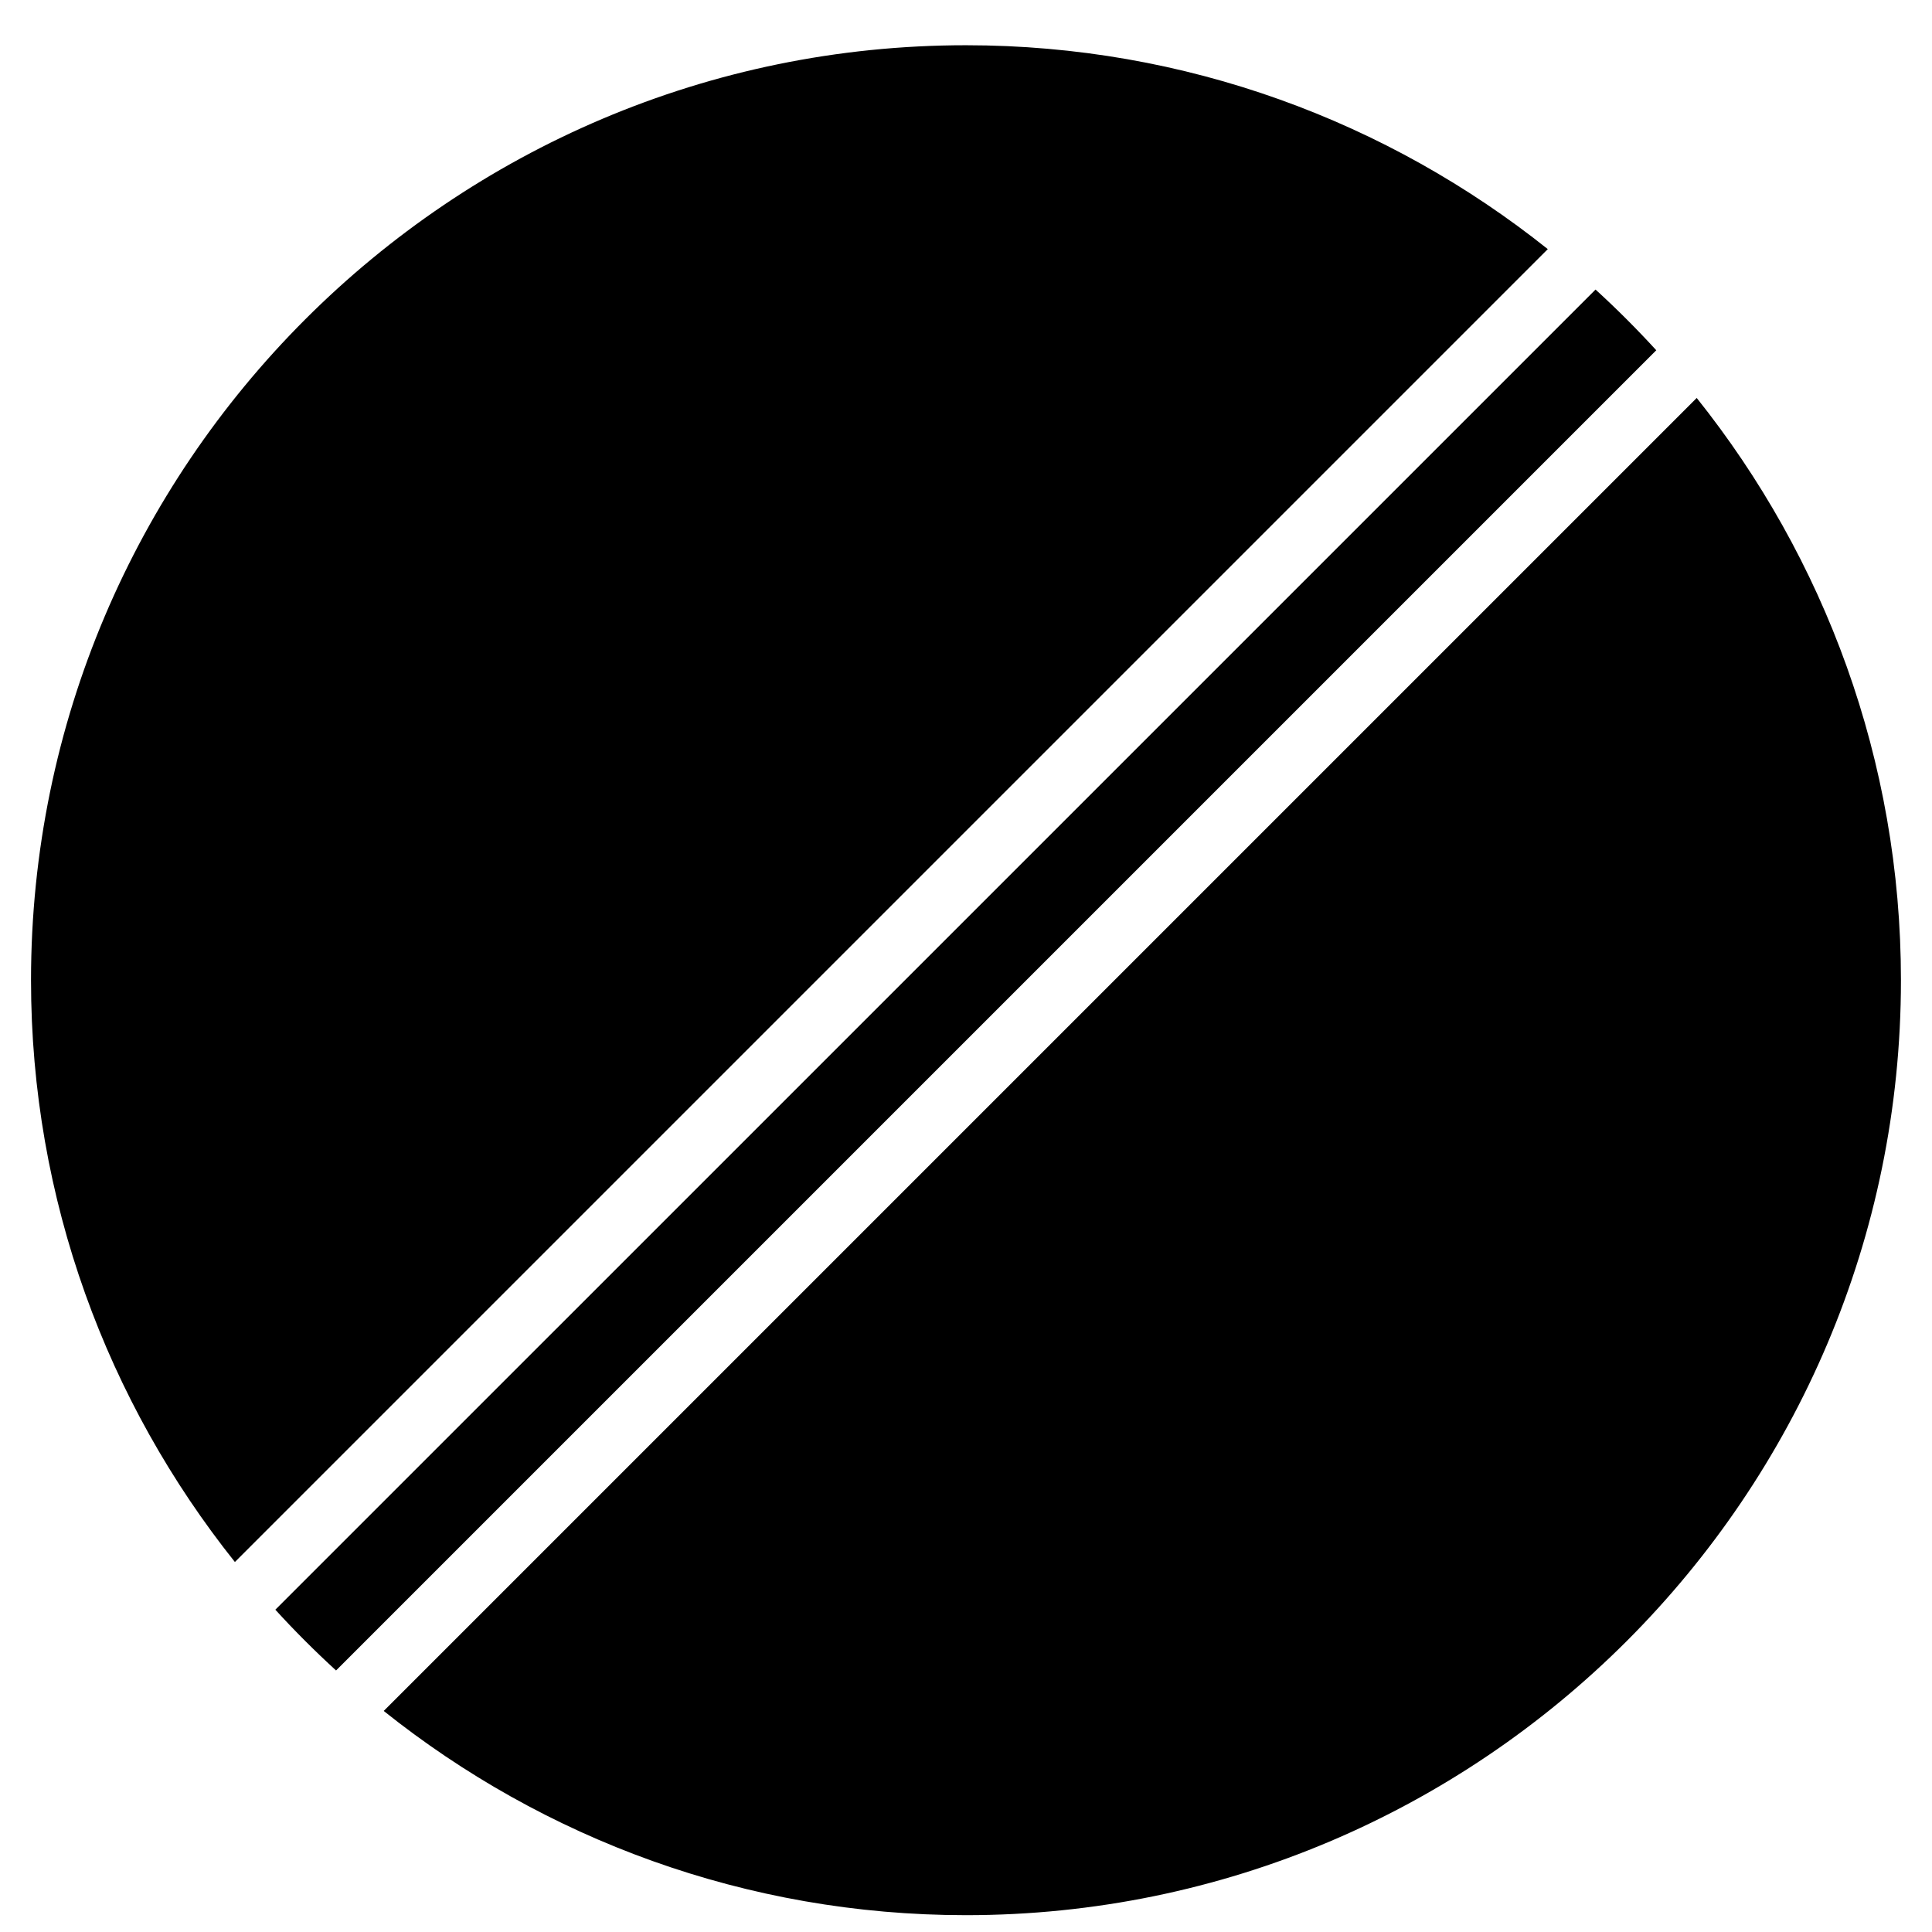 <?xml version="1.0" encoding="UTF-8"?>
<!-- Uploaded to: SVG Repo, www.svgrepo.com, Generator: SVG Repo Mixer Tools -->
<svg width="800px" height="800px" version="1.1" viewBox="144 144 512 512" xmlns="http://www.w3.org/2000/svg">
 <defs>
  <clipPath id="a">
   <path d="m245 249h403v402.9h-403z"/>
  </clipPath>
 </defs>
 <path d="m566.83 220.74-349.86 349.85c5.113 5.609 10.488 10.977 16.09 16.105l349.87-349.87c-5.121-5.598-10.492-10.977-16.098-16.09" fill-rule="evenodd"/>
 <path d="m554.18 210.02c-42.344-33.77-95.93-54.031-154.18-54.031-136.62 0-247.78 111.15-247.78 247.78 0 58.25 20.262 111.83 54.031 154.18z" fill-rule="evenodd"/>
 <g clip-path="url(#a)">
  <path d="m593.65 249.46-347.96 347.96c42.367 33.828 95.996 54.121 154.3 54.121 136.62 0 247.78-111.15 247.78-247.77 0-58.312-20.293-111.94-54.125-154.31" fill-rule="evenodd"/>
 </g>
</svg>